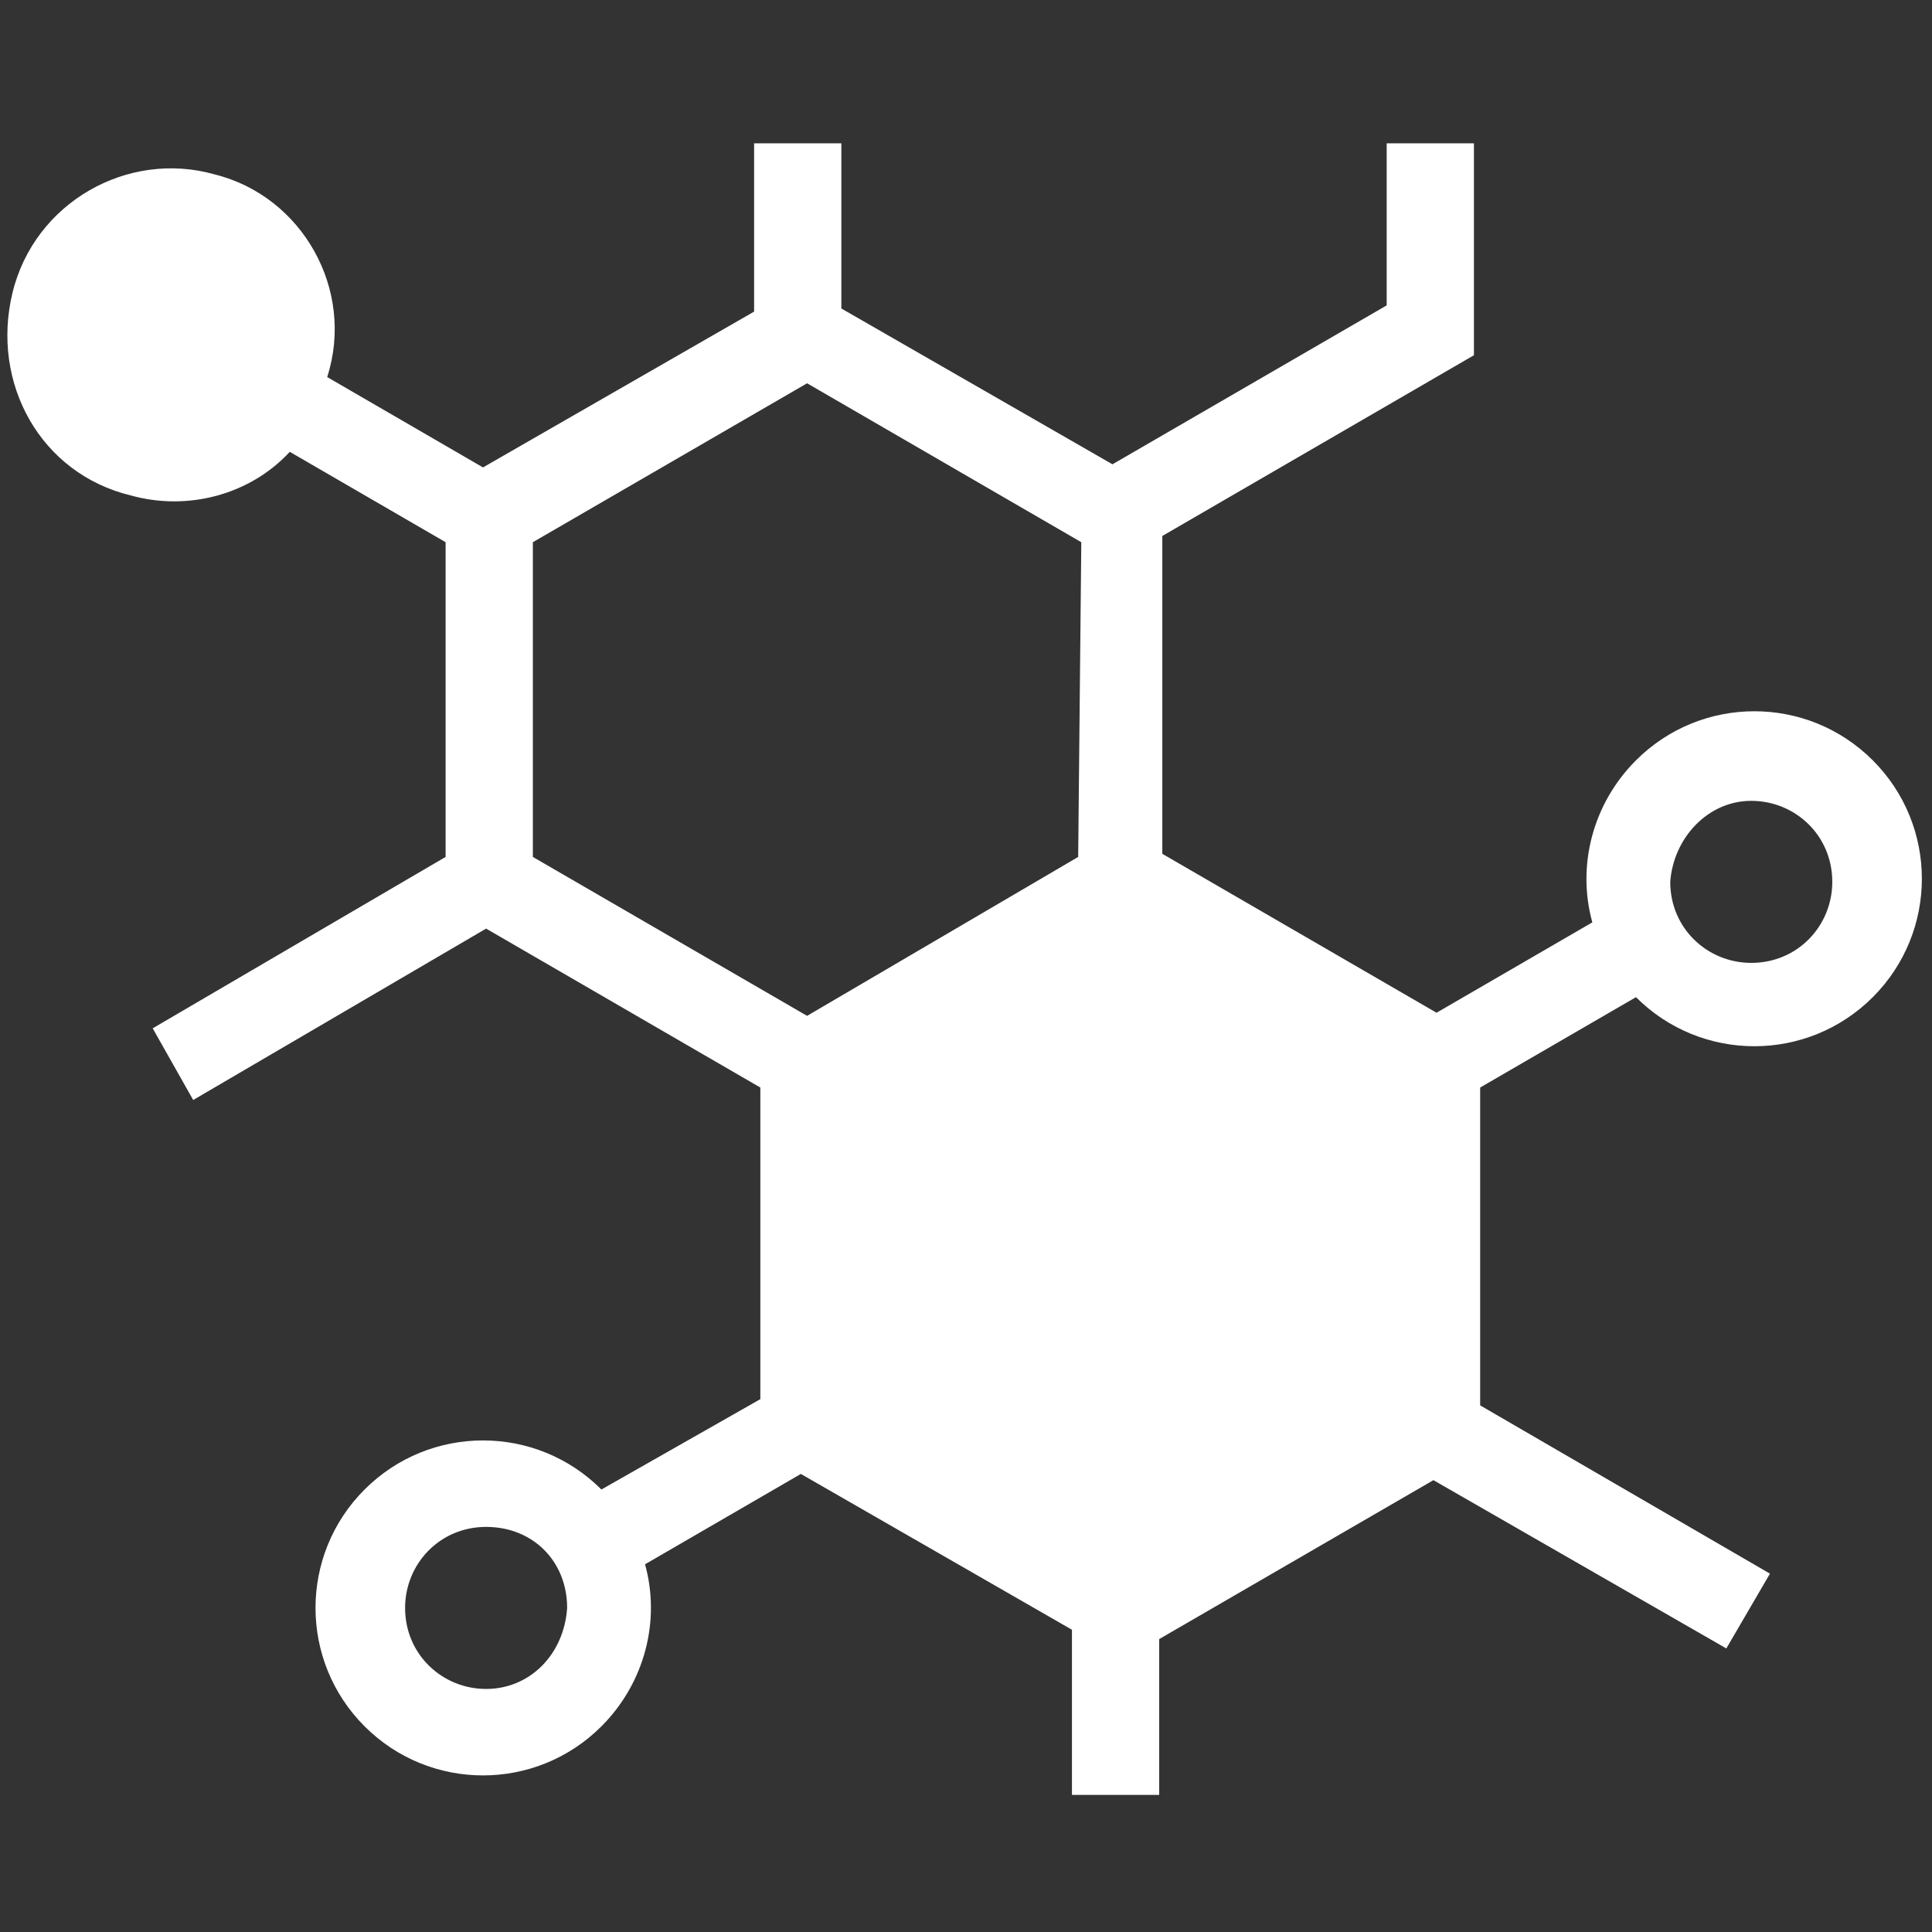 <?xml version="1.0" encoding="utf-8"?>
<!-- Generator: Adobe Illustrator 25.4.1, SVG Export Plug-In . SVG Version: 6.00 Build 0)  -->
<svg version="1.1" id="圖層_1" xmlns="http://www.w3.org/2000/svg" xmlns:xlink="http://www.w3.org/1999/xlink" x="0px" y="0px"
	 viewBox="0 0 62 62" style="enable-background:new 0 0 62 62;" xml:space="preserve">
<rect x="0" y="0" width="62" height="62" fill="#333333" stroke="none"/>
<style type="text/css">
	.st0{fill:#FFFFFF;}
</style>
<path id="Path_14217" class="st0" d="M52.5,32c2.1,2.1,5.5,2.1,7.6,0s2.1-5.5,0-7.6s-5.5-2.1-7.6,0c-1.4,1.4-1.9,3.4-1.4,5.2l-5,2.9
	l-8.8-5.1V17.2l10-5.8V4.6h-2.8v5.2l-8.8,5.1l-8.7-5V4.6h-2.8V10l-8.7,5l-5-2.9c0.9-2.8-0.8-5.8-3.6-6.5C4.1,4.8,1.1,6.5,0.4,9.4
	s0.9,5.8,3.8,6.5c1.8,0.5,3.8,0,5.1-1.4l5,2.9v10.1L4.9,33l0,0l0,0l1.3,2.3l9.4-5.5l8.8,5.1v10l-5.1,2.9c-2.1-2.1-5.5-2.1-7.6,0
	s-2.1,5.5,0,7.6s5.5,2.1,7.6,0c1.4-1.4,1.9-3.4,1.4-5.2l5-2.9l8.7,5v5.3h2.8v-5l8.8-5.1l9.4,5.4l1.4-2.4l-9.3-5.4V34.9L52.5,32z
	 M56.2,25.7c1.4,0,2.6,1.1,2.6,2.6c0,1.4-1.1,2.6-2.6,2.6c-1.4,0-2.6-1.1-2.6-2.6l0,0C53.7,26.9,54.8,25.7,56.2,25.7 M34.6,27.5
	l-8.7,5.1l-8.8-5.1V17.4l8.8-5.1l8.8,5.1L34.6,27.5L34.6,27.5z M15.6,54.2c-1.4,0-2.6-1.1-2.6-2.6c0-1.4,1.1-2.6,2.6-2.6
	s2.6,1.1,2.6,2.6C18.1,53.1,17,54.2,15.6,54.2"/>
</svg>

